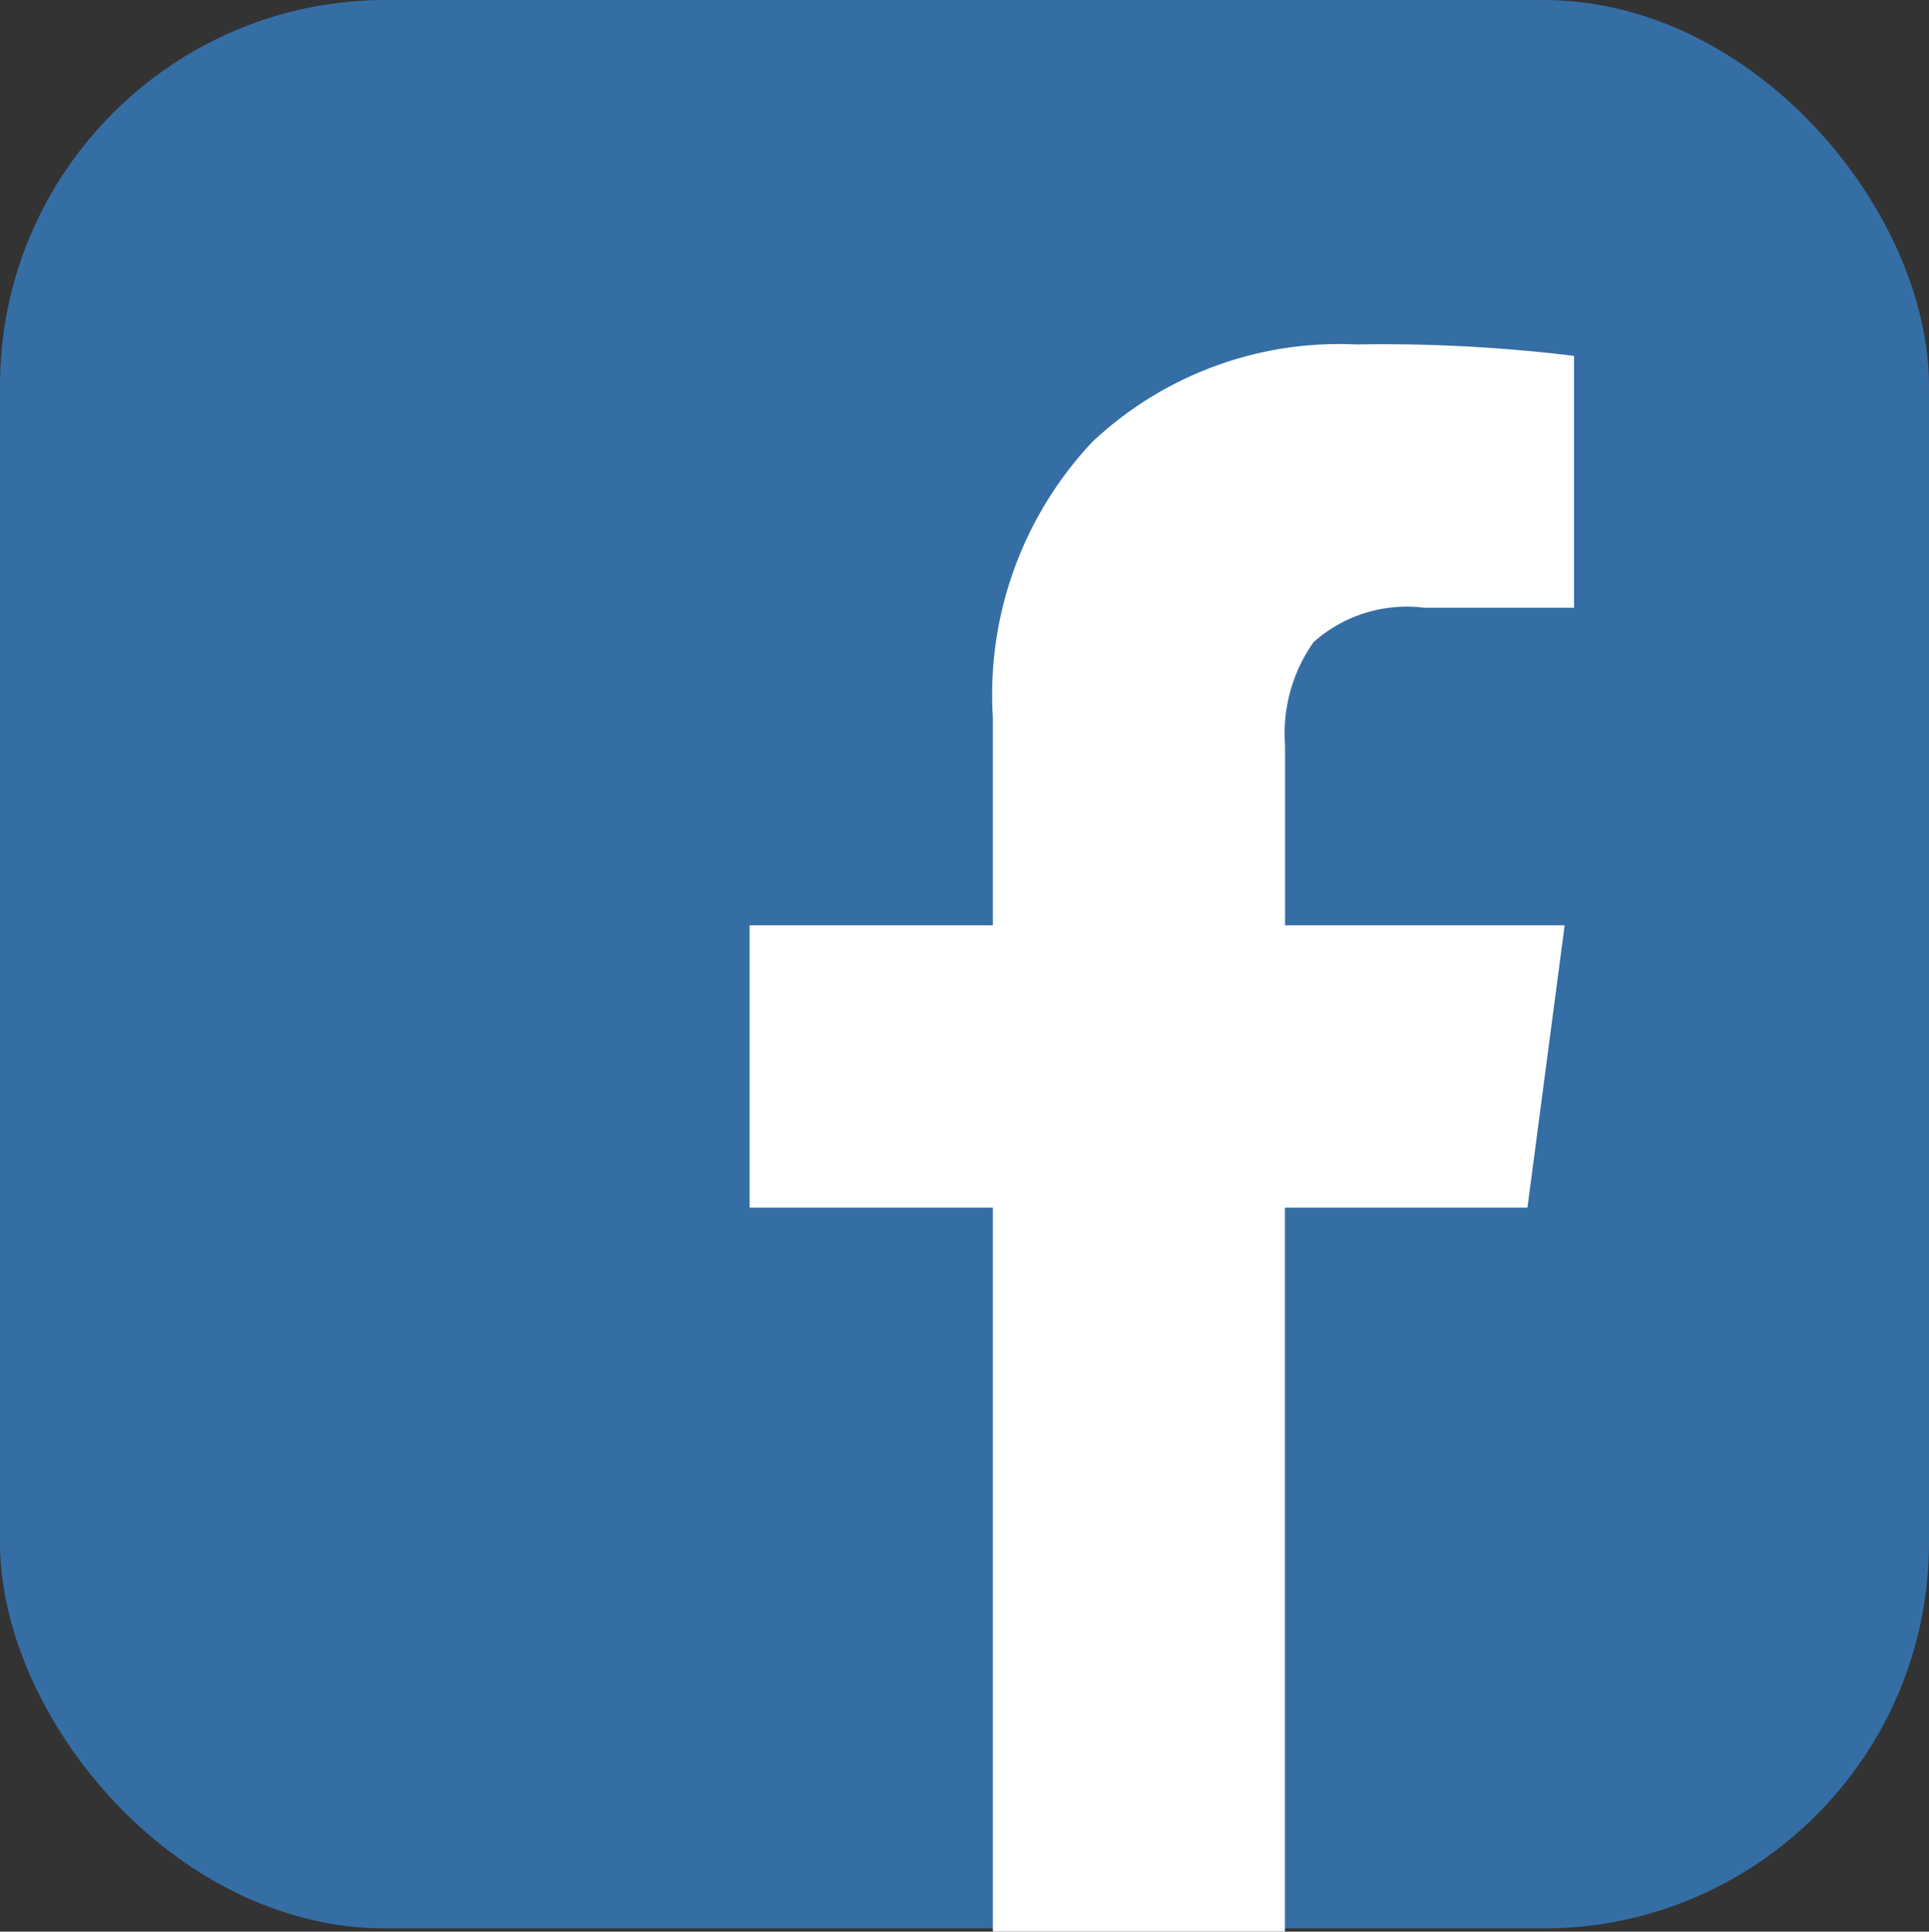 <svg id="ico-facebook" xmlns="http://www.w3.org/2000/svg" width="35" height="35.049" viewBox="0 0 35 35.049">
  <rect x="0" y="0" width="35" height="35.049" fill="#333333" stroke="none"/>
  <rect id="Rectangle_32" data-name="Rectangle 32" width="35" height="34.992" rx="7" fill="#356ea5"/>
  <path id="Path_59" data-name="Path 59" d="M-4.229-31.507v4.569H-6.946a2.543,2.543,0,0,0-2.008.623,2.867,2.867,0,0,0-.519,1.869v3.271H-4.4l-.675,5.123h-4.4V-2.916h-5.3V-16.052h-4.413v-5.123h4.413v-3.773a6.694,6.694,0,0,1,1.8-4.993,6.532,6.532,0,0,1,4.794-1.774A28.629,28.629,0,0,1-4.229-31.507Z" transform="translate(32.789 37.965)" fill="#fff"/>
</svg>
